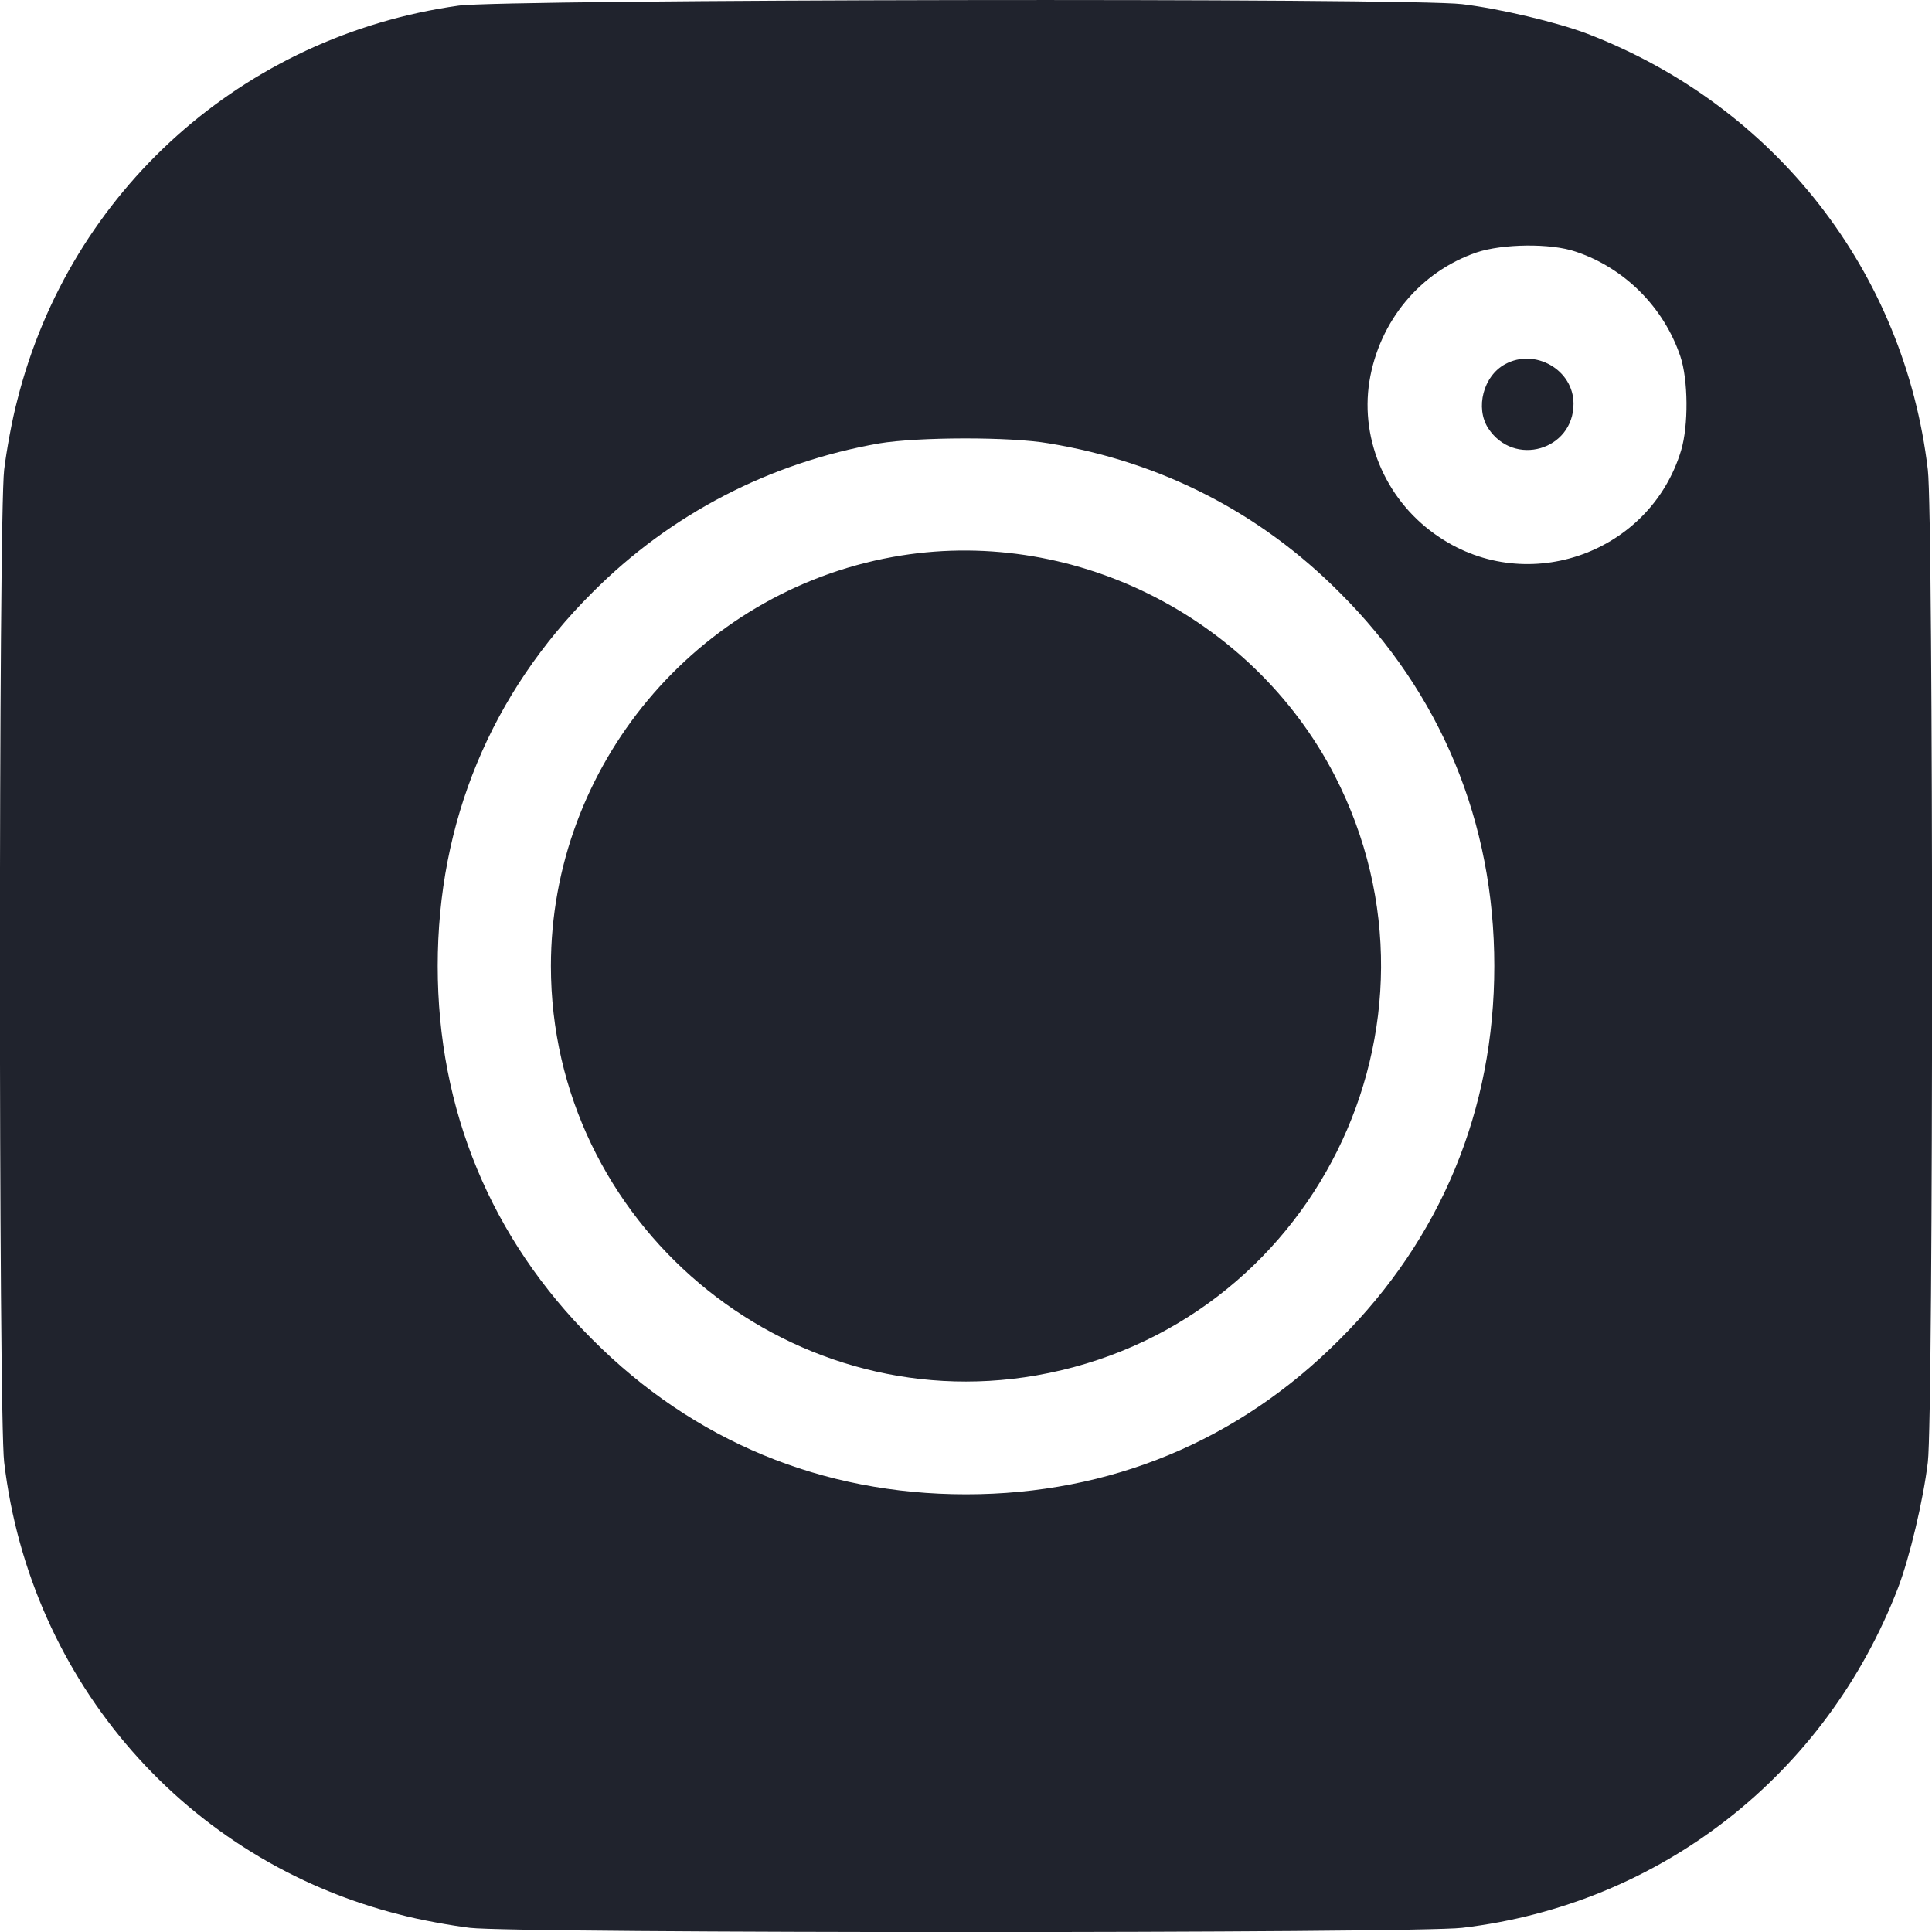 <?xml version="1.0" encoding="UTF-8"?>
<svg xmlns="http://www.w3.org/2000/svg" xmlns:xlink="http://www.w3.org/1999/xlink" width="40px" height="40px" viewBox="0 0 40 40" version="1.1">
<g id="surface1">
<path style=" stroke:none;fill-rule:nonzero;fill:rgb(12.549%,13.725%,17.647%);fill-opacity:1;" d="M 9.492 0.117 C 5.039 0.742 1.453 3.945 0.359 8.281 C 0.25 8.688 0.133 9.336 0.086 9.727 C -0.031 10.695 -0.031 29.305 0.086 30.273 C 0.625 34.828 3.867 38.531 8.281 39.641 C 8.688 39.75 9.344 39.867 9.727 39.914 C 10.695 40.031 29.305 40.031 30.273 39.914 C 34.375 39.43 37.805 36.75 39.297 32.875 C 39.539 32.242 39.82 31.055 39.914 30.273 C 40.031 29.305 40.031 10.695 39.914 9.727 C 39.43 5.625 36.75 2.195 32.875 0.703 C 32.242 0.461 31.055 0.18 30.273 0.086 C 29.203 -0.047 10.422 -0.016 9.492 0.117 Z M 32.625 5.211 C 33.633 5.547 34.445 6.359 34.789 7.375 C 34.953 7.859 34.961 8.812 34.805 9.328 C 34.164 11.445 31.641 12.352 29.805 11.125 C 28.727 10.414 28.156 9.141 28.352 7.898 C 28.555 6.648 29.406 5.625 30.57 5.227 C 31.102 5.047 32.109 5.031 32.625 5.211 Z M 21.719 9.18 C 24.039 9.562 26.086 10.609 27.734 12.266 C 29.836 14.359 30.938 17.023 30.938 20 C 30.938 22.977 29.836 25.641 27.734 27.734 C 25.641 29.836 22.977 30.938 20 30.938 C 17.023 30.938 14.359 29.836 12.266 27.734 C 10.164 25.641 9.062 22.977 9.062 20 C 9.062 17.023 10.164 14.359 12.266 12.266 C 13.883 10.641 15.938 9.578 18.203 9.18 C 19.008 9.047 20.906 9.039 21.719 9.18 Z M 21.719 9.18 "/>
<path style=" stroke:none;fill-rule:nonzero;fill:rgb(12.549%,13.725%,17.647%);fill-opacity:1;" d="M 31.164 7.539 C 30.711 7.781 30.539 8.445 30.812 8.867 C 31.344 9.68 32.578 9.32 32.578 8.359 C 32.578 7.656 31.781 7.203 31.164 7.539 Z M 31.164 7.539 "/>
<path style=" stroke:none;fill-rule:nonzero;fill:rgb(12.549%,13.725%,17.647%);fill-opacity:1;" d="M 18.484 11.531 C 14.414 12.266 11.406 15.859 11.406 20 C 11.406 25.305 16.242 29.383 21.453 28.477 C 27.18 27.477 30.289 21.219 27.633 16.055 C 25.914 12.734 22.148 10.867 18.484 11.531 Z M 18.484 11.531 "/>
</g>
</svg>
